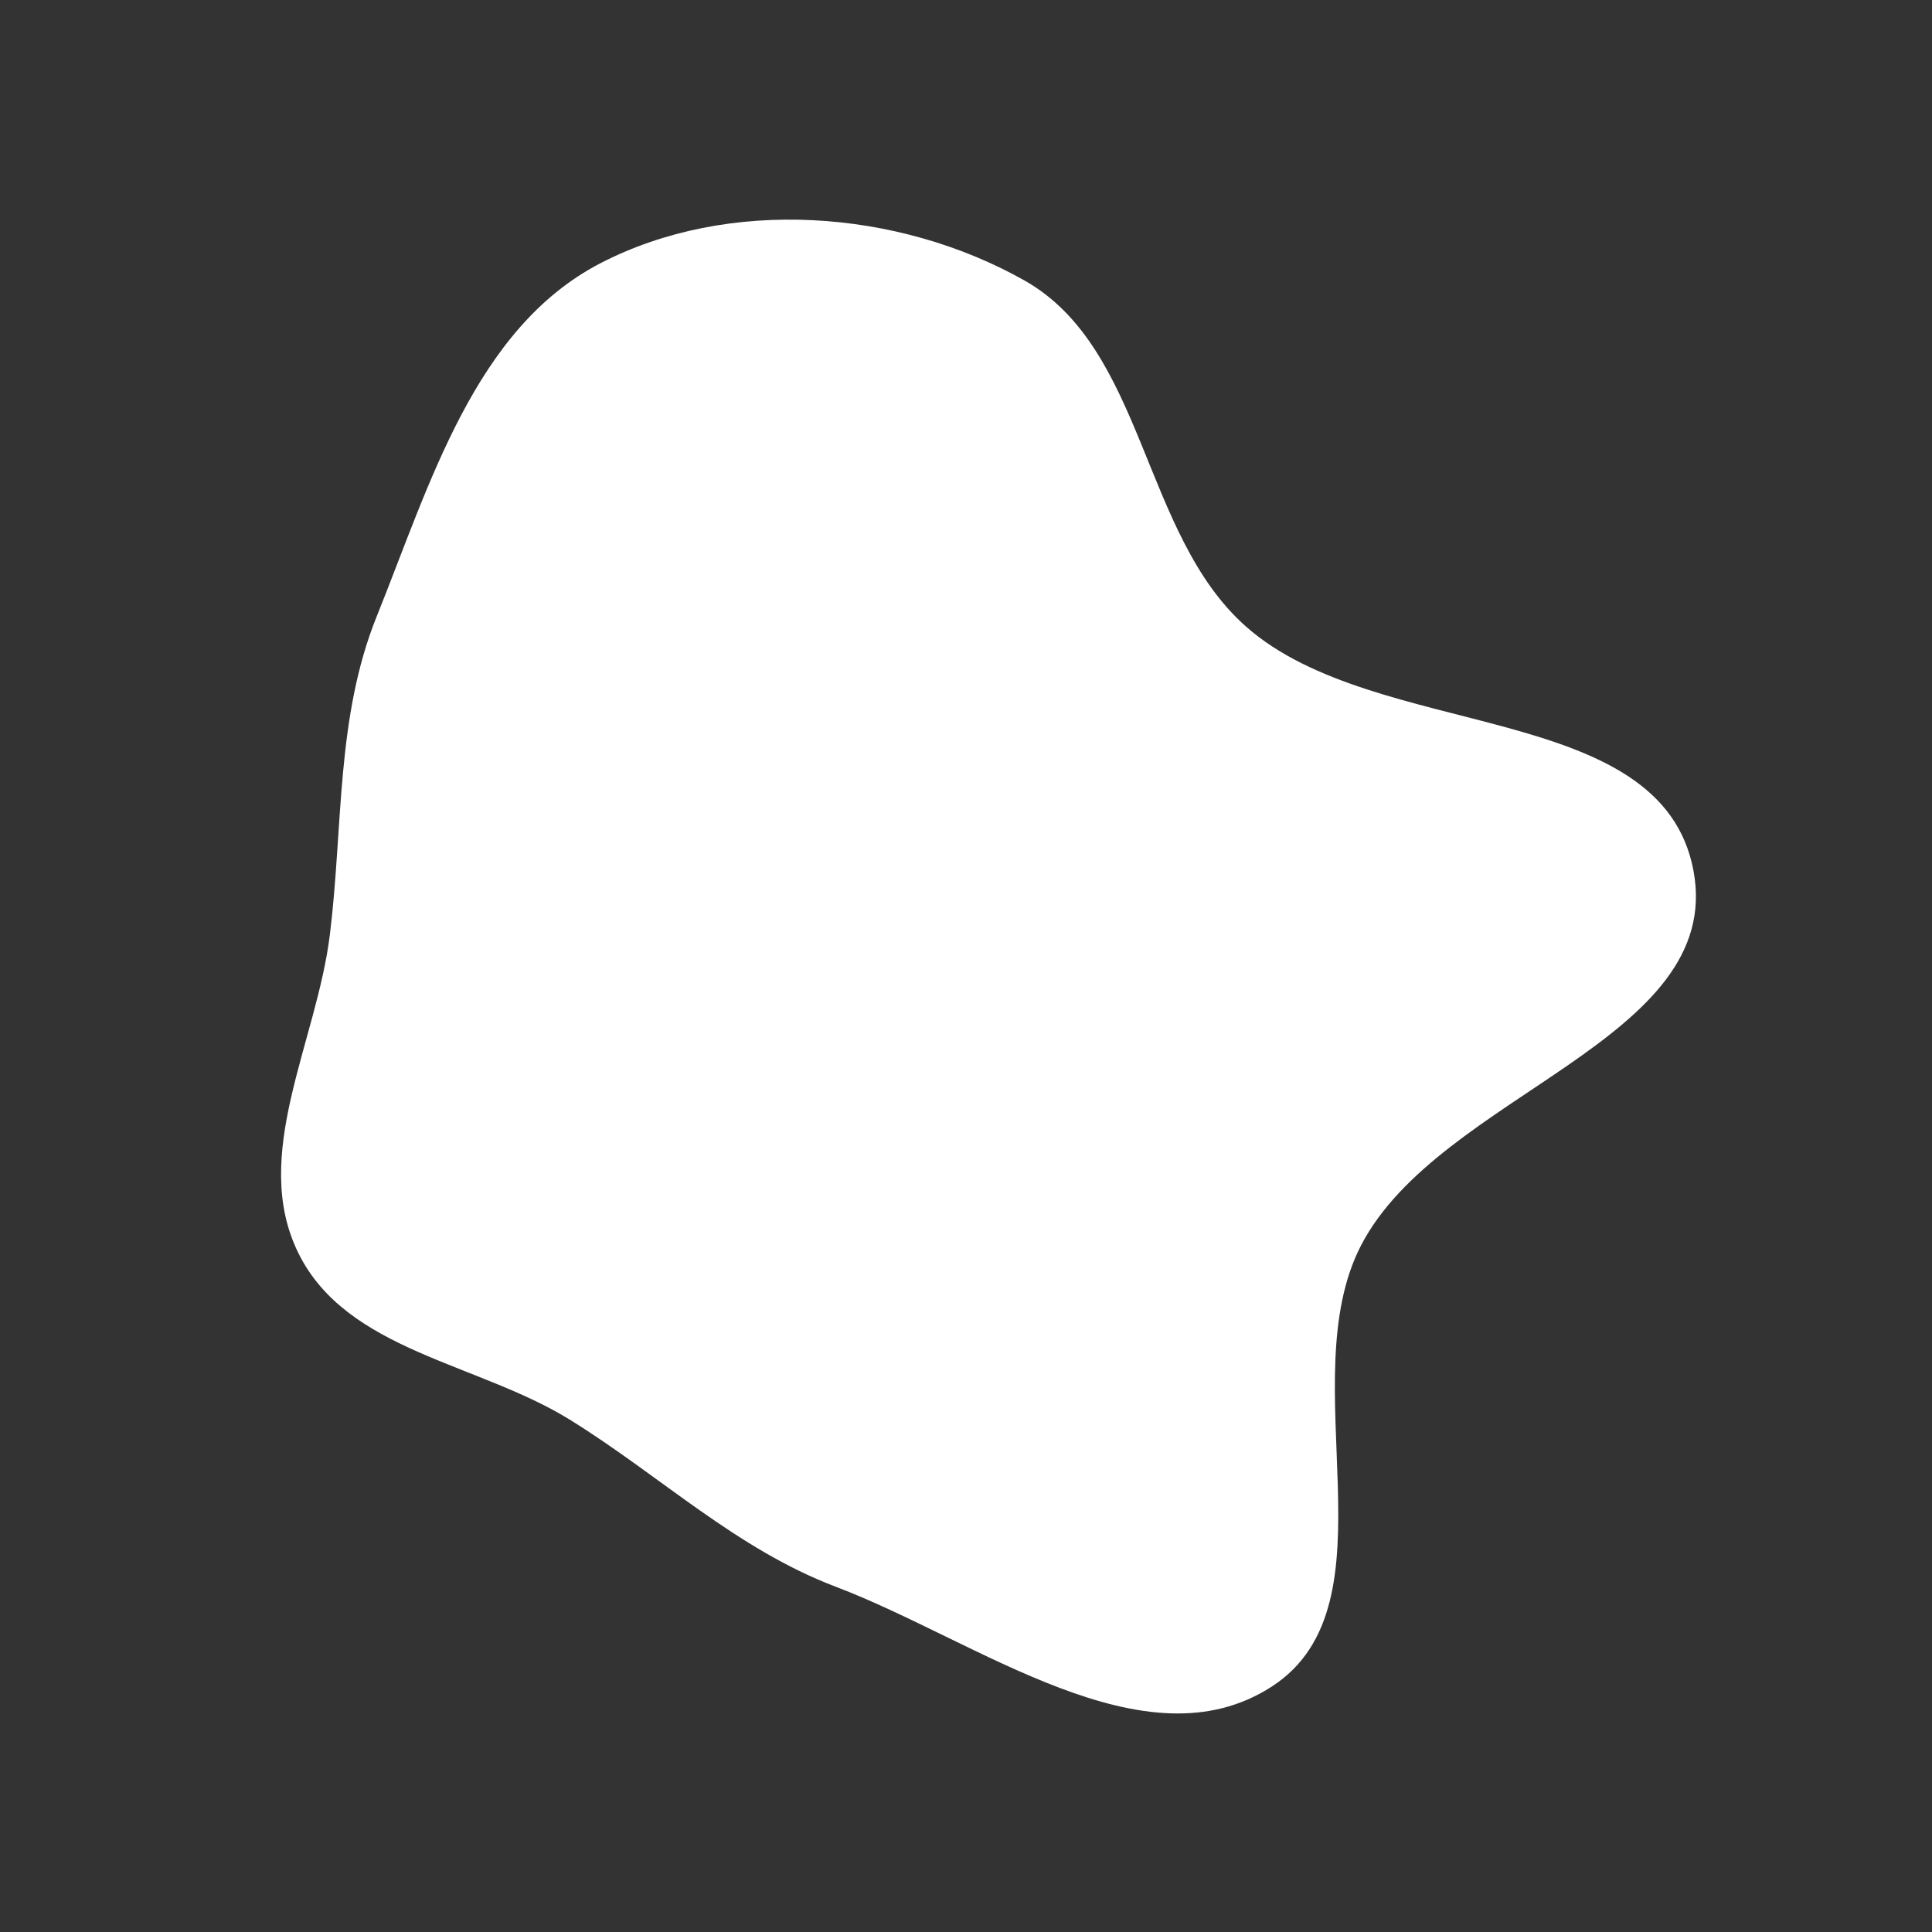 <?xml version="1.0" encoding="UTF-8"?> <svg xmlns="http://www.w3.org/2000/svg" width="32" height="32" viewBox="0 0 32 32" fill="none"><rect x="0" y="0" width="32" height="32" fill="#333333" stroke="none"/> <path fill-rule="evenodd" clip-rule="evenodd" d="M9.941 4.362C12.061 3.262 14.866 3.462 16.964 4.643C18.971 5.772 18.908 8.852 20.64 10.38C22.802 12.288 27.522 11.579 28.05 14.425C28.571 17.234 23.843 18.113 22.542 20.63C21.383 22.872 23.169 26.567 21.069 27.932C18.96 29.302 16.205 27.178 13.842 26.281C12.195 25.656 10.946 24.45 9.444 23.518C7.918 22.571 5.746 22.38 4.944 20.759C4.141 19.138 5.244 17.27 5.464 15.478C5.685 13.68 5.564 11.885 6.239 10.211C7.121 8.02 7.864 5.441 9.941 4.362Z" fill="white"></path> </svg> 